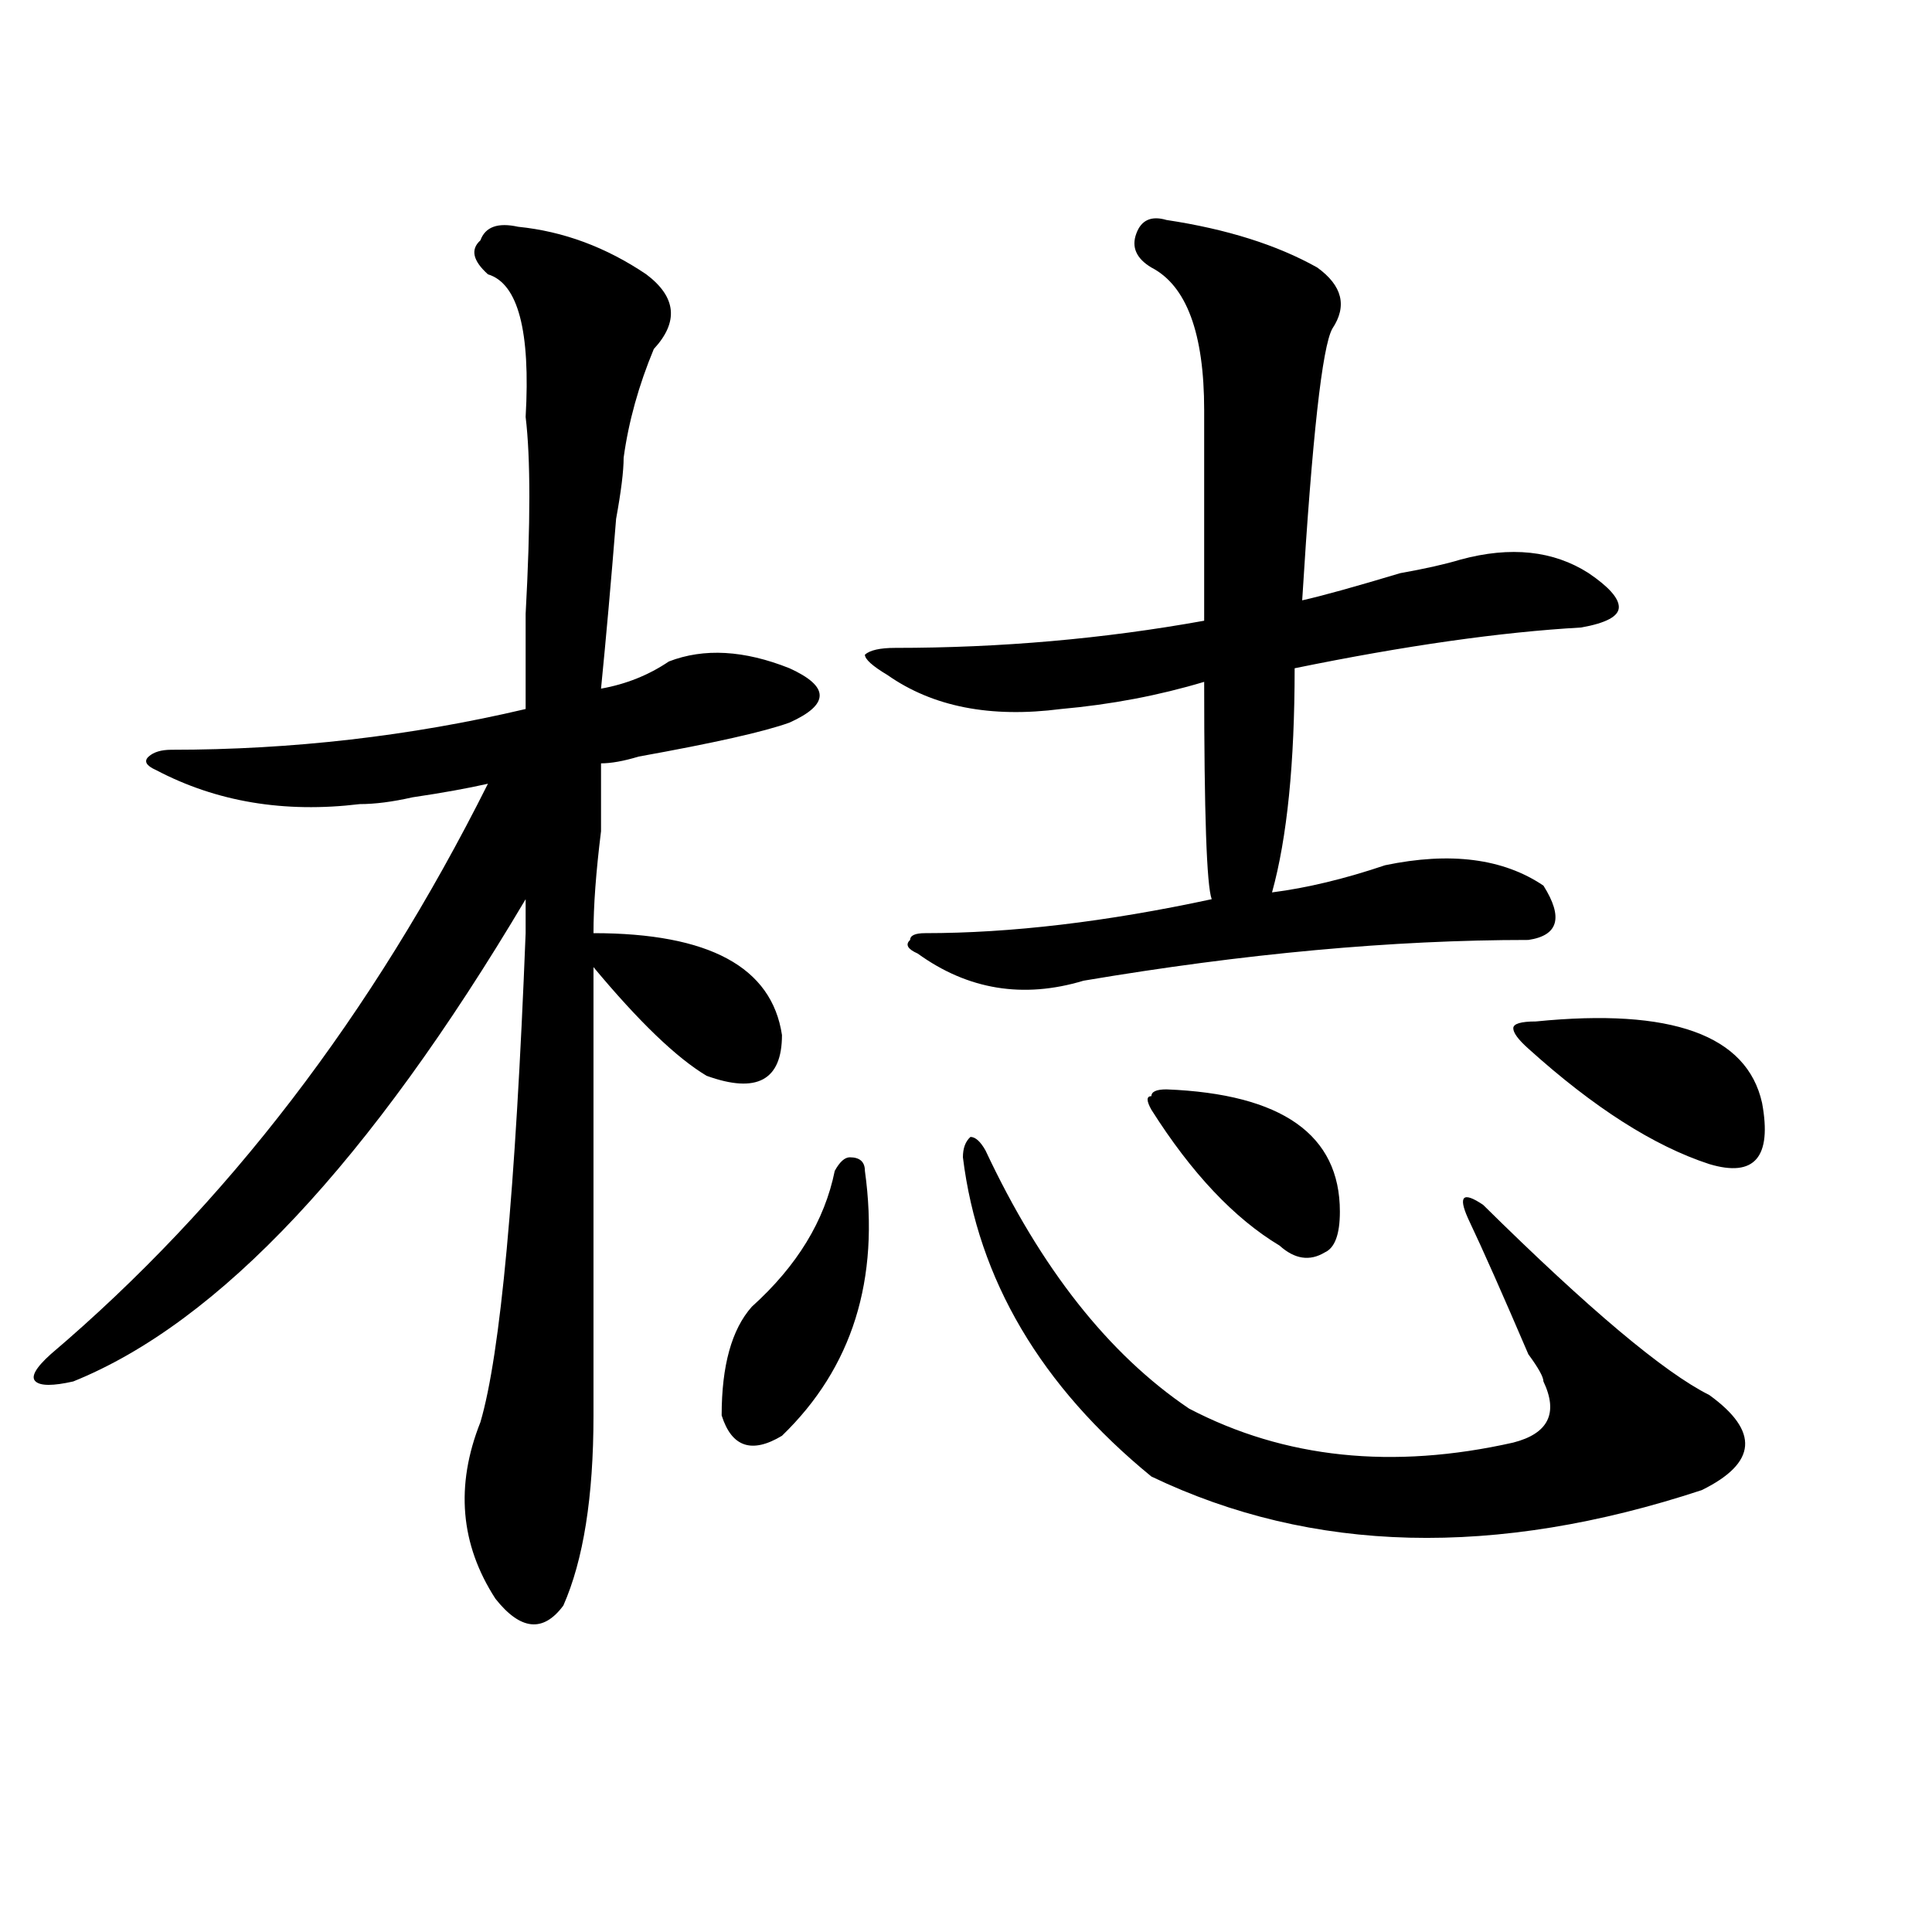 <?xml version="1.0" encoding="utf-8"?>
<!-- Generator: Adobe Illustrator 16.0.0, SVG Export Plug-In . SVG Version: 6.00 Build 0)  -->
<!DOCTYPE svg PUBLIC "-//W3C//DTD SVG 1.1//EN" "http://www.w3.org/Graphics/SVG/1.1/DTD/svg11.dtd">
<svg version="1.1" id="图层_1" xmlns="http://www.w3.org/2000/svg" xmlns:xlink="http://www.w3.org/1999/xlink" x="0px" y="0px"
	 width="1000px" height="1000px" viewBox="0 0 1000 1000" enable-background="new 0 0 1000 1000" xml:space="preserve">
<path d="M268.164,117.375c23.414,2.362,45.487,10.547,66.34,24.609c15.609,11.755,16.89,24.609,3.902,38.672
	c-7.805,18.786-13.048,37.519-15.609,56.25c0,7.031-1.341,17.578-3.902,31.641c-2.622,32.849-5.243,62.128-7.805,87.891
	c12.987-2.308,24.694-7.031,35.121-14.063c18.17-7.031,39.023-5.823,62.438,3.516c10.365,4.724,15.609,9.394,15.609,14.063
	c0,4.724-5.244,9.394-15.609,14.063c-13.049,4.724-39.023,10.547-78.047,17.578c-7.805,2.362-14.329,3.516-19.512,3.516
	c0,9.394,0,21.094,0,35.156c-2.622,21.094-3.902,38.672-3.902,52.734c59.815,0,92.314,17.578,97.559,52.734
	c0,23.456-13.049,30.487-39.023,21.094c-15.609-9.339-35.121-28.125-58.535-56.25c0,65.644,0,142.987,0,232.031
	c0,42.188-5.243,74.981-15.609,98.438c-10.427,14.063-22.134,12.854-35.121-3.516c-18.231-28.125-20.853-58.558-7.805-91.406
	c10.366-35.156,18.171-119.531,23.414-253.125c0-7.031,0-12.854,0-17.578C191.397,601.378,113.351,684.599,37.926,715.031
	c-10.427,2.362-16.95,2.362-19.512,0c-2.622-2.308,0-7.031,7.805-14.063c91.034-77.344,166.46-175.781,226.336-295.313
	c-10.427,2.362-23.414,4.724-39.023,7.031c-10.427,2.362-19.512,3.516-27.316,3.516c-39.023,4.724-74.145-1.153-105.363-17.578
	c-5.243-2.308-6.524-4.669-3.902-7.031c2.562-2.308,6.464-3.516,11.707-3.516c62.438,0,123.534-7.031,183.41-21.094
	c0-9.339,0-25.763,0-49.219c2.562-46.856,2.562-80.859,0-101.953c2.562-44.495-3.902-69.104-19.512-73.828
	c-7.805-7.031-9.146-12.854-3.902-17.578C251.214,117.375,257.737,115.067,268.164,117.375z M432.063,606.047
	c2.561-4.669,5.183-7.031,7.805-7.031c5.183,0,7.805,2.362,7.805,7.031c7.805,56.25-6.524,101.953-42.926,137.109
	c-15.609,9.394-26.036,5.878-31.219-10.547c0-25.763,5.183-44.495,15.609-56.25C412.551,655.266,426.818,631.864,432.063,606.047z
	 M603.766,113.859c31.219,4.724,57.193,12.909,78.047,24.609c12.987,9.394,15.609,19.94,7.805,31.641
	c-5.244,9.394-10.427,56.25-15.609,140.625c10.365-2.308,27.316-7.031,50.73-14.063c12.987-2.308,23.414-4.669,31.219-7.031
	c25.975-7.031,48.108-4.669,66.34,7.031c10.365,7.031,15.609,12.909,15.609,17.578c0,4.724-6.524,8.239-19.512,10.547
	c-41.646,2.362-91.096,9.394-148.289,21.094c0,49.219-3.902,87.891-11.707,116.016c18.17-2.308,37.682-7.031,58.535-14.063
	c33.779-7.031,61.096-3.516,81.949,10.547c10.365,16.425,7.805,25.817-7.805,28.125c-70.242,0-147.009,7.031-230.238,21.094
	c-31.219,9.394-59.877,4.724-85.852-14.063c-5.244-2.308-6.524-4.669-3.902-7.031c0-2.308,2.561-3.516,7.805-3.516
	c44.206,0,93.656-5.823,148.289-17.578c-2.622-7.031-3.902-44.495-3.902-112.5c-23.414,7.031-48.17,11.755-74.145,14.063
	c-36.463,4.724-66.34-1.153-89.754-17.578c-7.805-4.669-11.707-8.185-11.707-10.547c2.561-2.308,7.805-3.516,15.609-3.516
	c54.633,0,107.924-4.669,159.996-14.063c0-35.156,0-71.466,0-108.984c0-39.825-9.146-64.435-27.316-73.828
	c-7.805-4.669-10.427-10.547-7.805-17.578C590.717,113.859,595.961,111.552,603.766,113.859z M498.402,599.016
	c0-4.669,1.28-8.185,3.902-10.547c2.561,0,5.183,2.362,7.805,7.031c28.597,60.974,63.718,105.469,105.363,133.594
	c49.389,25.817,105.363,31.641,167.801,17.578c18.17-4.669,23.414-15.216,15.609-31.641c0-2.308-2.622-7.031-7.805-14.063
	c-13.049-30.433-23.414-53.888-31.219-70.313c-5.244-11.7-2.622-14.063,7.805-7.031c54.633,53.942,93.656,86.737,117.07,98.438
	c25.975,18.786,24.694,35.156-3.902,49.219c-106.705,35.156-201.642,32.849-284.871-7.031
	C538.706,717.394,506.207,662.297,498.402,599.016z M595.961,574.406c-2.622-4.669-2.622-7.031,0-7.031
	c0-2.308,2.561-3.516,7.805-3.516c59.815,2.362,89.754,23.456,89.754,63.281c0,11.755-2.622,18.786-7.805,21.094
	c-7.805,4.724-15.609,3.516-23.414-3.516C638.887,630.656,616.753,607.255,595.961,574.406z M794.98,528.703
	c70.242-7.031,109.266,7.031,117.07,42.188c5.183,28.125-3.902,38.672-27.316,31.641c-28.658-9.339-59.877-29.278-93.656-59.766
	c-5.244-4.669-7.805-8.185-7.805-10.547C783.273,529.911,787.176,528.703,794.98,528.703z"/>
</svg>
